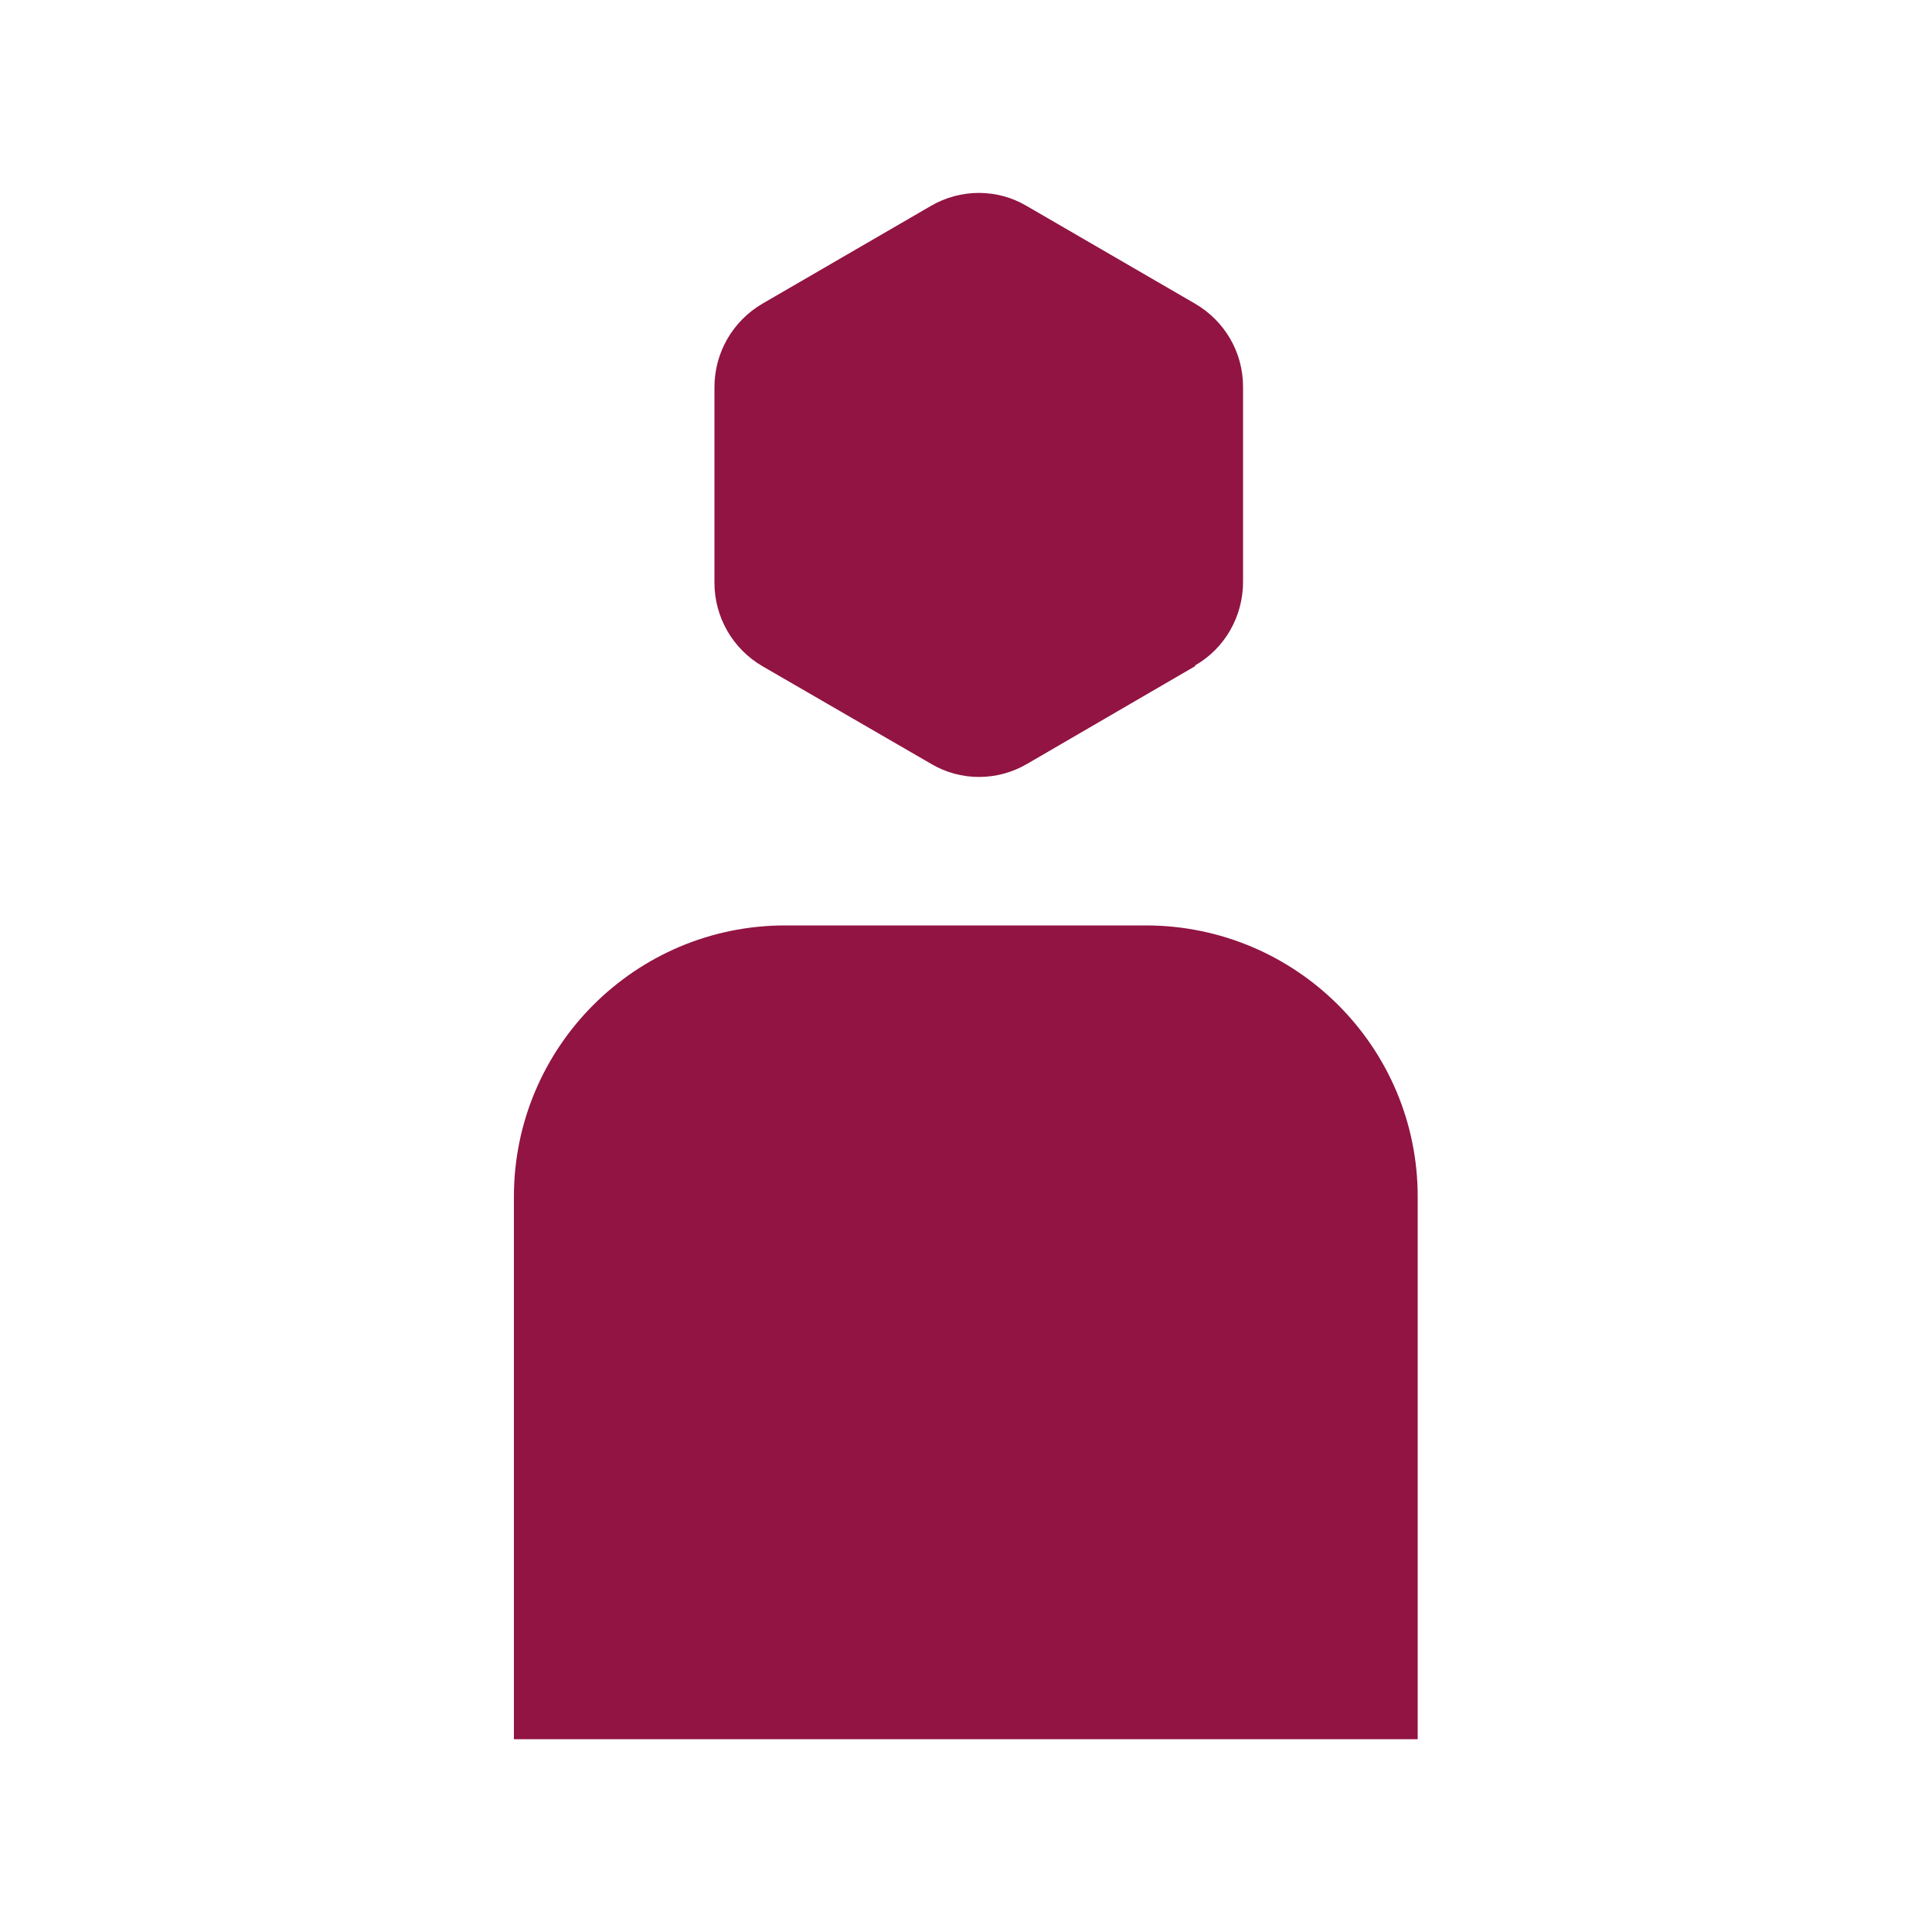 <?xml version="1.0" encoding="UTF-8"?>
<svg id="Vrstva_1" data-name="Vrstva 1" xmlns="http://www.w3.org/2000/svg" viewBox="0 0 50 50">
  <defs>
    <style>
      .cls-1 {
        fill: #911442;
        stroke-width: 0px;
      }
    </style>
  </defs>
  <path id="Path_2152" data-name="Path 2152" class="cls-1" d="m30.93,17.24l-4.35,2.53c-.77.45-1.72.45-2.48,0l-4.37-2.53c-.77-.45-1.24-1.27-1.24-2.16v-5.06c0-.89.47-1.71,1.24-2.16l4.36-2.53c.77-.45,1.72-.45,2.48,0l4.36,2.53c.77.45,1.24,1.26,1.24,2.15v5.05c0,.89-.47,1.72-1.24,2.16h0Z"/>
  <path id="Path_2155" data-name="Path 2155" class="cls-1" d="m29.68,23.95h-9.36c-3.87,0-7.02,3.14-7.02,7.02v14.04h23.39v-14.04c0-3.87-3.14-7.01-7.02-7.02Z"/>
</svg>